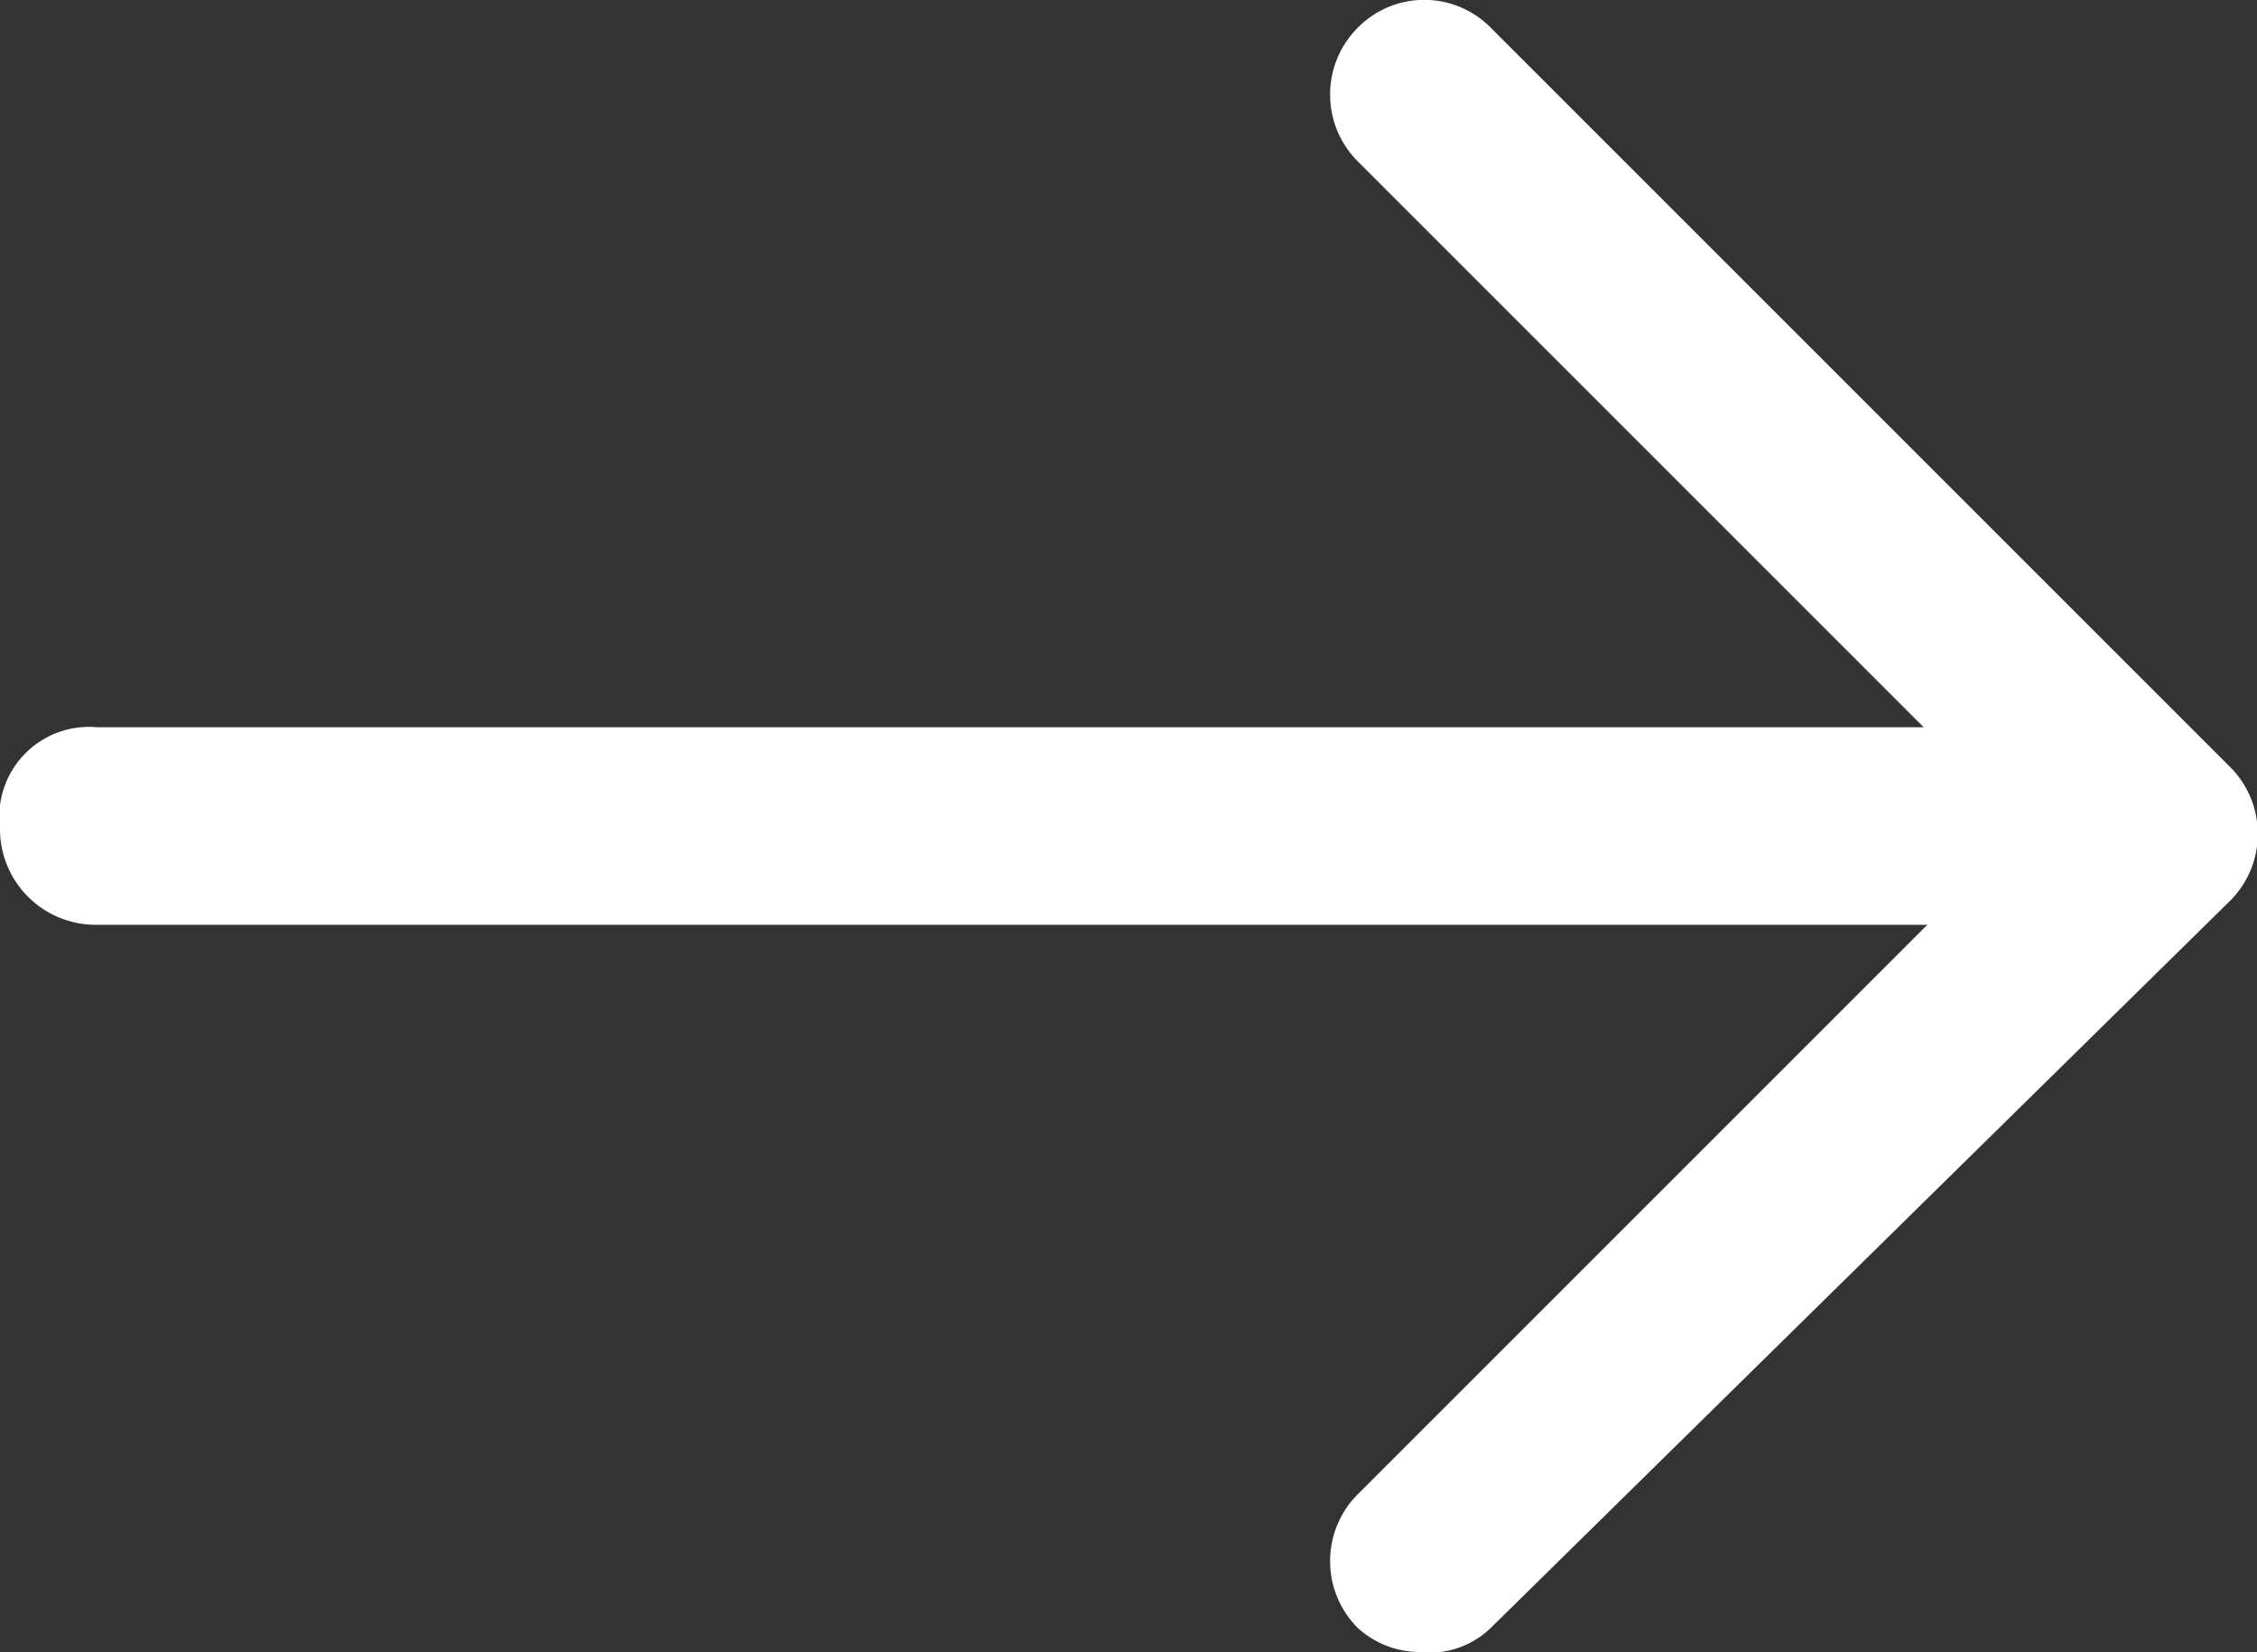 <svg id="Layer_1" data-name="Layer 1" xmlns="http://www.w3.org/2000/svg" viewBox="0 0 18.62 13.63"><rect x="0" y="0" width="18.62" height="13.63" fill="#333333" stroke="none"/><defs><style>.cls-1{fill:#fff;}</style></defs><path class="cls-1" d="M11.7,13.63a.76.76,0,0,1-.5-.2.78.78,0,0,1,0-1.1l5.5-5.5-5.5-5.5a.78.78,0,0,1,0-1.1.77.77,0,0,1,1.1,0l6.1,6.1a.78.78,0,0,1,0,1.1l-6.1,6A.73.73,0,0,1,11.7,13.63Z"/><path class="cls-1" d="M17.6,7.63H.8a.79.79,0,0,1-.8-.8A.74.74,0,0,1,.8,6H17.6a.8.8,0,0,1,0,1.6Z"/></svg>